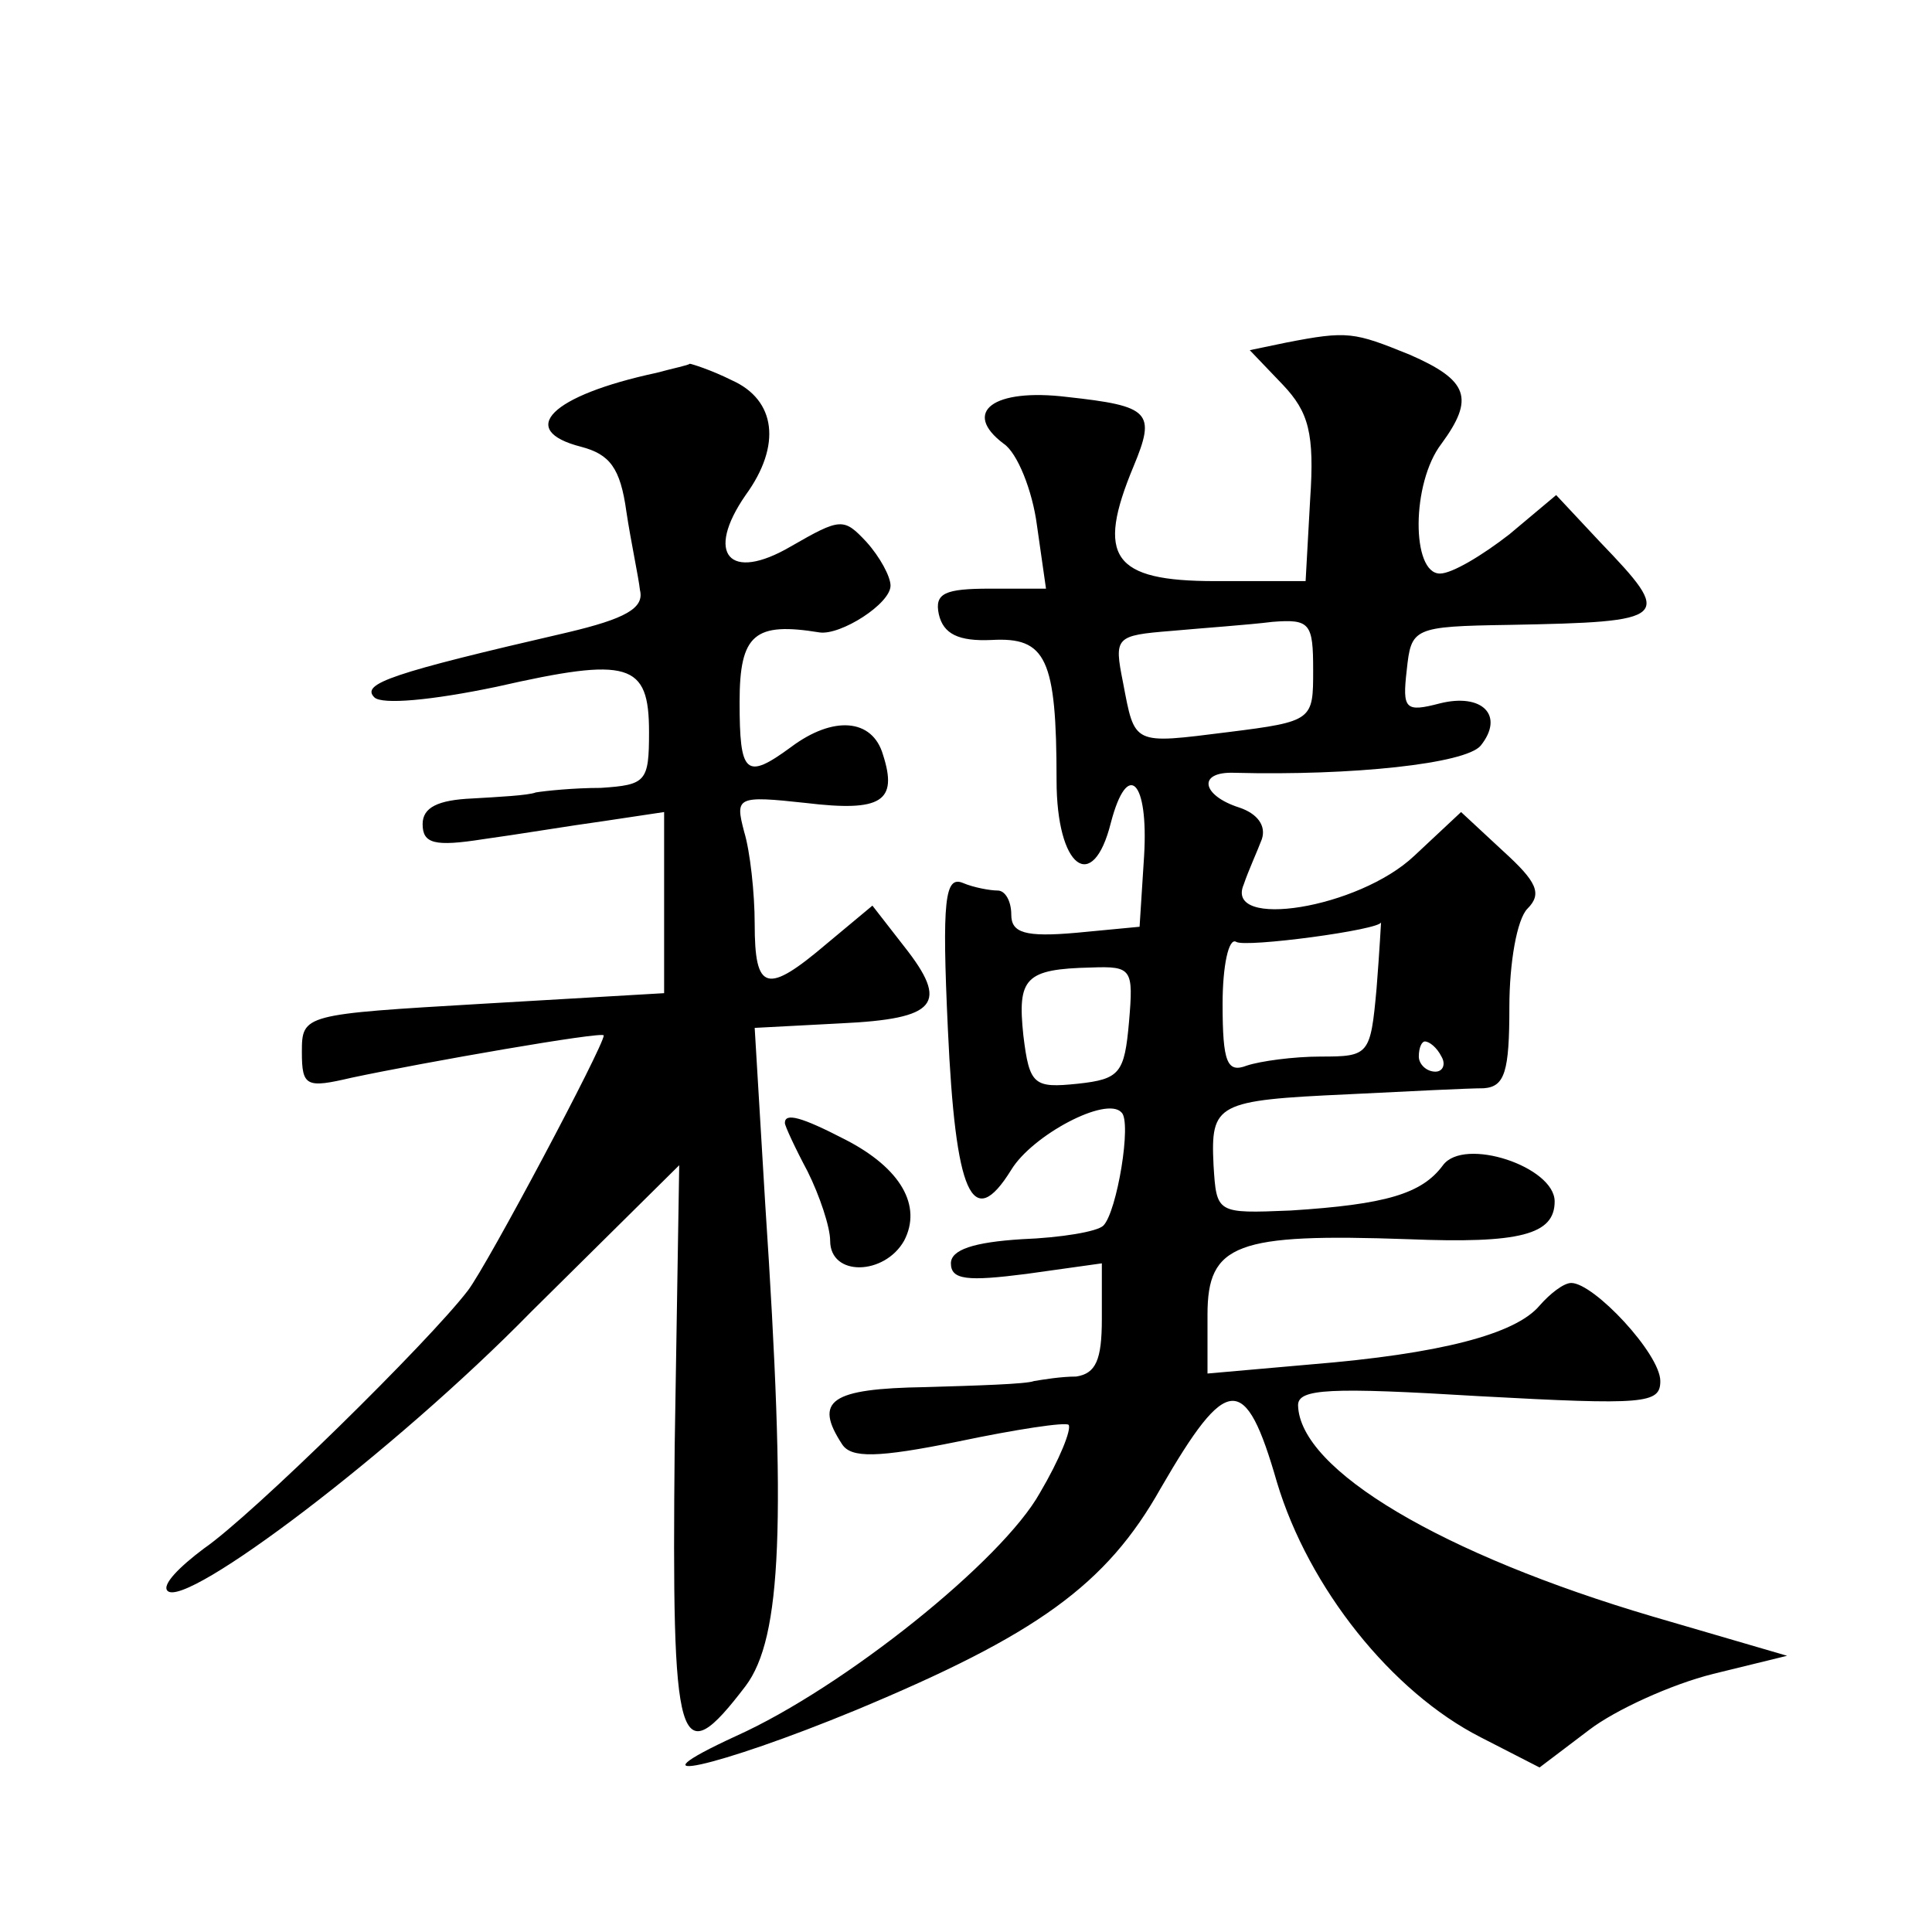 <?xml version="1.0" standalone="no"?>
<!DOCTYPE svg PUBLIC "-//W3C//DTD SVG 20010904//EN"
 "http://www.w3.org/TR/2001/REC-SVG-20010904/DTD/svg10.dtd">
<svg version="1.0" xmlns="http://www.w3.org/2000/svg"
 width="128pt" height="128pt" viewBox="0 0 128 128"
 preserveAspectRatio="xMidYMid meet">
<g transform="translate(0,128) scale(0.1,-0.1)"
fill="#0" stroke="none">
<path d="M852 1053 l-24 -5 22 -23 c17 -18 21 -32 18 -76 l-3 -54 -60 0 c-68 0
-79 16 -54 76 15 36 11 40 -44 46 -49 6 -70 -10 -42 -31 9 -6 19 -31 22 -54 l6
-42 -37 0 c-30 0 -37 -3 -34 -17 3 -13 13 -18 35 -17 36 2 43 -12 43 -93 0 -58
24 -76 36 -28 11 42 25 28 22 -22 l-3 -47 -42 -4 c-34 -3 -43 0 -43 12 0 9 -4 16
-9 16 -5 0 -16 2 -23 5 -12 5 -14 -11 -10 -97 5 -109 16 -135 42 -93 14 23 63 49
73 38 7 -6 -3 -66 -12 -75 -4 -4 -28 -8 -54 -9 -32 -2 -47 -7 -47 -16 0 -11 11
-12 50 -7 l50 7 0 -37 c0 -27 -4 -36 -17 -38 -10 0 -22 -2 -28 -3 -5 -2 -38 -3
-72 -4 -63 -1 -74 -9 -55 -38 6 -9 23 -9 77 2 38 8 71 13 73 11 2 -3 -6 -23 -19
-45 -25 -45 -130 -129 -201 -161 -76 -35 -13 -21 79 17 120 50 166 83 202 147 44
76 56 77 77 4 21 -70 76 -139 135 -169 l39 -20 33 25 c17 13 54 30 82 37 l49 12
-89 26 c-139 41 -234 97 -235 140 0 11 21 12 120 6 110 -6 120 -5 120 10 0 18 -44
65 -59 65 -5 0 -14 -7 -21 -15 -16 -19 -66 -32 -152 -39 l-68 -6 0 39 c0 47 19
54 133 50 74 -3 97 3 97 25 0 23 -60 43 -74 24 -14 -19 -38 -26 -101 -30 -49 -2
-49 -2 -51 30 -2 41 2 43 89 47 40 2 80 4 90 4 14 1 17 11 17 54 0 29 5 58 12 65
10 10 6 18 -16 38 l-28 26 -31 -29 c-37 -35 -126 -49 -113 -19 3 9 9 22 12 30 3
9 -3 17 -15 21 -25 8 -28 24 -3 23 78 -2 153 6 163 18 16 20 1 35 -27 28 -23 -6
-25 -4 -22 22 3 28 4 29 68 30 107 2 109 4 60 55 l-29 31 -31 -26 c-18 -14 -38
-26 -46 -26 -19 0 -19 60 1 86 22 30 18 42 -21 59 -37 15 -41 16 -82 8z m18 -217
c0 -33 0 -34 -56 -41 -64 -8 -62 -9 -70 33 -6 30 -5 31 32 34 22 2 51 4 67 6 25
2 27 -1 27 -32z m42 -211 c-4 -44 -5 -45 -37 -45 -18 0 -40 -3 -49 -6 -13 -5 -16
2 -16 41 0 25 4 44 9 41 6 -4 96 8 96 13 0 1 -1 -19 -3 -44z m-164 -22 c-3 -34
-6 -38 -34 -41 -29 -3 -32 -1 -36 32 -4 38 1 44 45 45 27 1 28 -1 25 -36z m207
-23 c3 -5 1 -10 -4 -10 -6 0 -11 5 -11 10 0 6 2 10 4 10 3 0 8 -4 11 -10z M435
1033 c-70 -15 -93 -38 -50 -49 19 -5 26 -14 30 -43 3 -20 8 -43 9 -52 3 -12 -10
-19 -48 -28 -117 -27 -137 -34 -128 -43 5 -5 38 -2 81 7 88 20 101 16 101 -30 0
-33 -2 -35 -32 -37 -18 0 -37 -2 -43 -3 -5 -2 -25 -3 -42 -4 -23 -1 -33 -6 -33
-17 0 -13 8 -15 40 -10 22 3 58 9 80 12 l40 6 0 -60 0 -60 -120 -7 c-119 -7 -120
-7 -120 -32 0 -23 3 -24 33 -17 47 10 167 31 167 28 0 -7 -77 -152 -90 -169 -26
-34 -143 -149 -175 -171 -16 -12 -28 -24 -24 -28 12 -12 150 92 241 185 l98 97
-3 -186 c-2 -202 2 -218 47 -159 24 32 27 108 13 319 l-7 117 57 3 c64 3 72 13
42 51 l-21 27 -30 -25 c-40 -34 -48 -32 -48 13 0 20 -3 48 -7 61 -6 23 -5 24 41
19 50 -6 61 1 51 32 -7 24 -33 26 -61 5 -30 -22 -34 -18 -34 30 0 45 10 53 53 46
14 -2 47 19 47 31 0 6 -7 19 -16 29 -15 16 -17 16 -50 -3 -41 -24 -57 -5 -30 34
24 33 20 63 -9 76 -14 7 -27 11 -28 11 -1 -1 -11 -3 -22 -6z M520 536 c0 -2 7 -17
15 -32 8 -16 15 -37 15 -46 0 -24 36 -23 49 0 12 23 -2 48 -39 67 -29 15 -40 18
-40 11z"/>
</g>
</svg>
